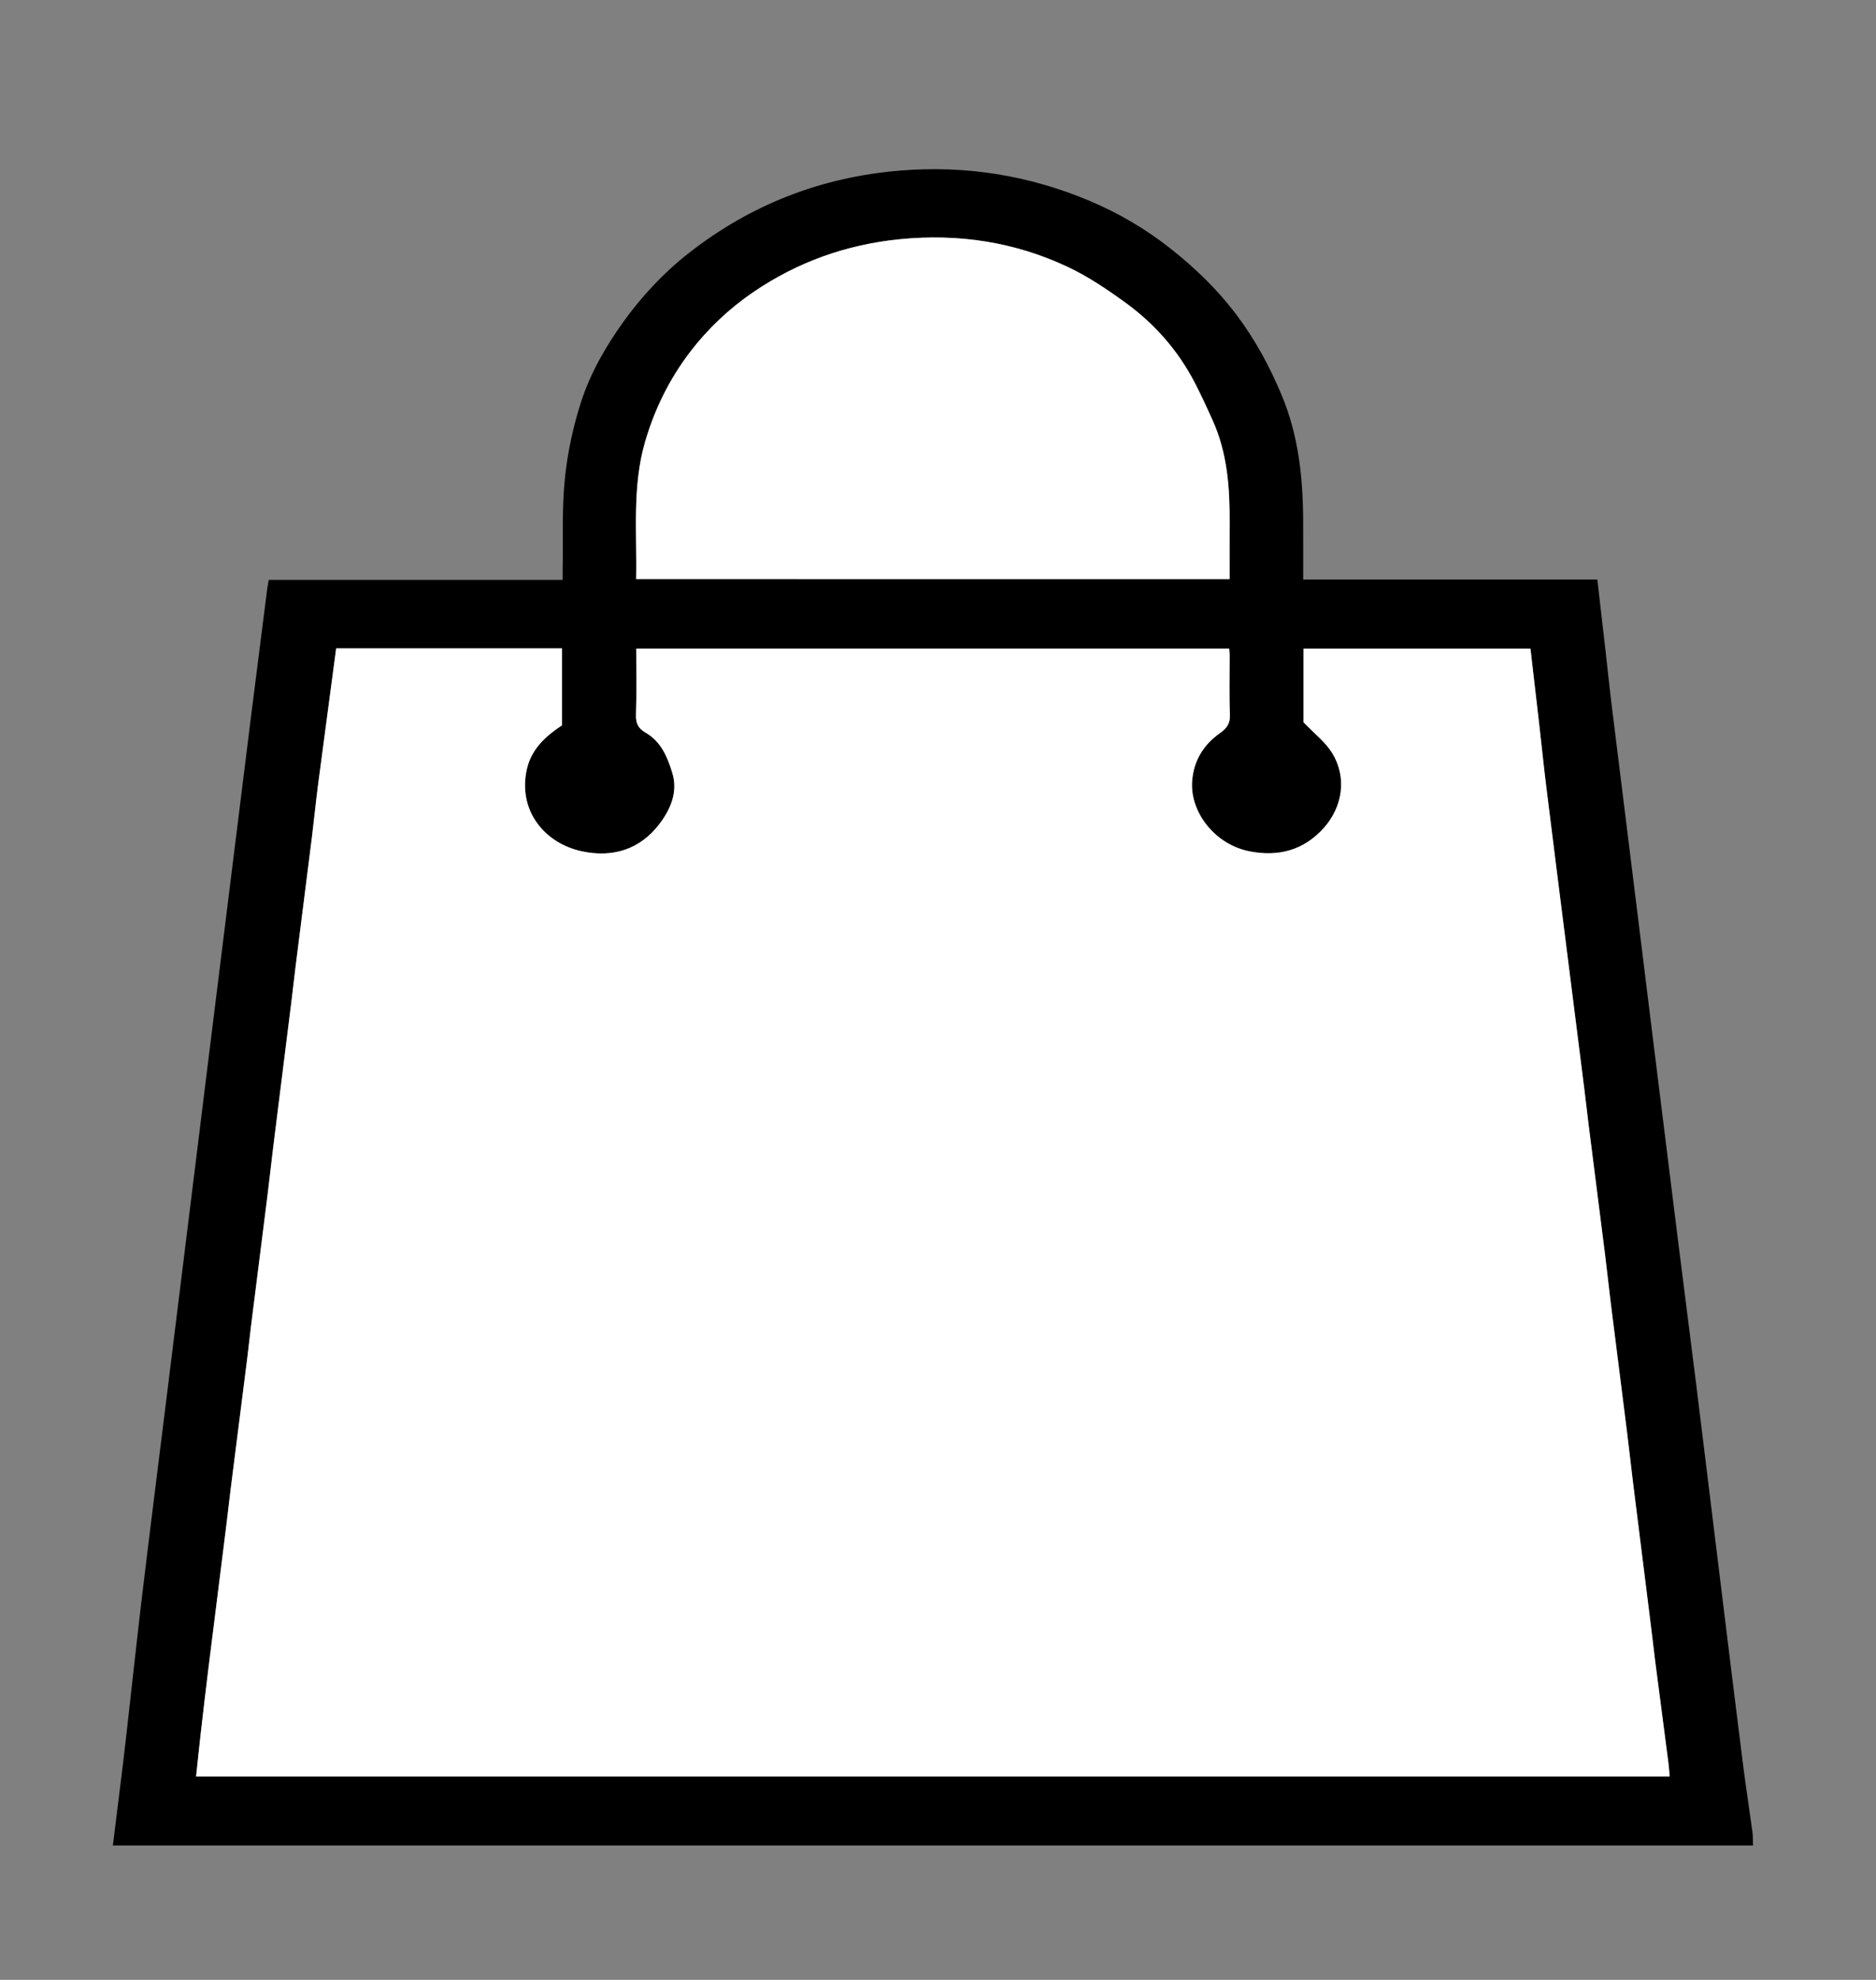 <?xml version="1.0" encoding="utf-8"?>
<!-- Generator: Adobe Illustrator 23.0.5, SVG Export Plug-In . SVG Version: 6.00 Build 0)  -->
<svg version="1.1" id="Capa_1" xmlns="http://www.w3.org/2000/svg" xmlns:xlink="http://www.w3.org/1999/xlink" x="0px" y="0px"
	 viewBox="0 0 612 645.73" style="enable-background:new 0 0 612 645.73;" xml:space="preserve">
<rect x="0" y="0" width="612" height="645.73" fill="#808080" stroke="none"/>
<style type="text/css">
	.st0{fill:#FFFFFF;}
</style>
<g>
	<path d="M36.82,601.91c1.06-8.52,2.13-17.04,3.17-25.57c0.63-5.16,1.21-10.34,1.79-15.5c1.53-13.48,2.97-26.97,4.58-40.43
		c2.34-19.52,4.81-39.02,7.23-58.53c2.42-19.51,4.83-39.02,7.25-58.52c2.43-19.6,4.84-39.2,7.27-58.8
		c2.4-19.42,4.82-38.83,7.23-58.24c2.24-18.03,4.47-36.06,6.73-54.09c1.67-13.33,3.38-26.65,5.08-39.98c0.13-1,0.33-1.99,0.52-3.12
		c31.87,0,63.65,0,95.88,0c0-1.13-0.01-2.1,0-3.08c0.17-9.94-0.28-19.95,0.71-29.81c0.86-8.52,2.69-17.09,5.33-25.24
		c3.01-9.29,7.94-17.88,13.64-25.85c6.09-8.51,13.25-16.17,21.5-22.63c20.24-15.84,43.23-24.77,68.88-26.88
		c21.42-1.76,42.04,1.54,61.8,9.85c9.41,3.96,18.2,9.1,26.27,15.45c8.18,6.43,15.56,13.55,21.83,21.92
		c6.02,8.04,10.69,16.68,14.57,25.95c5.5,13.13,6.97,26.79,7.04,40.77c0.03,6.39,0.01,12.79,0.01,19.44c32.09,0,63.94,0,95.96,0
		c0.94,8.16,1.86,16.07,2.76,23.99c0.6,5.26,1.12,10.53,1.77,15.79c2.39,19.42,4.81,38.83,7.22,58.25
		c2.44,19.69,4.86,39.39,7.3,59.08c2.39,19.32,4.79,38.65,7.21,57.97c1.92,15.36,3.91,30.71,5.82,46.06
		c2.74,22.09,5.42,44.19,8.14,66.28c2.42,19.69,4.82,39.39,7.31,59.08c0.93,7.34,2.08,14.64,3.07,21.97c0.2,1.46,0.14,2.95,0.2,4.43
		C393.52,601.91,215.17,601.91,36.82,601.91z M109.67,211.44c-1.99,15.02-3.98,29.8-5.91,44.59c-0.73,5.62-1.28,11.26-1.98,16.89
		c-1.76,14.07-3.56,28.13-5.33,42.2c-0.48,3.78-0.88,7.57-1.35,11.35c-1.96,15.73-3.95,31.45-5.9,47.18
		c-0.68,5.44-1.26,10.89-1.94,16.33c-1.76,14.07-3.55,28.13-5.32,42.2c-0.45,3.6-0.82,7.2-1.27,10.8
		c-1.8,14.25-3.62,28.5-5.42,42.75c-0.47,3.69-0.86,7.38-1.32,11.07c-1.97,15.73-3.96,31.45-5.91,47.18
		c-0.89,7.19-1.72,14.39-2.55,21.59c-0.52,4.58-0.99,9.16-1.49,13.86c160.41,0,320.48,0,480.72,0c-0.15-1.65-0.24-3.13-0.43-4.59
		c-1.42-11.02-2.87-22.04-4.3-33.06c-0.49-3.78-0.9-7.57-1.37-11.35c-1.95-15.64-3.92-31.27-5.86-46.91
		c-0.68-5.44-1.26-10.89-1.94-16.33c-1.76-14.07-3.56-28.13-5.32-42.2c-0.66-5.26-1.2-10.52-1.86-15.78
		c-1.78-14.16-3.59-28.31-5.38-42.47c-0.48-3.78-0.88-7.57-1.36-11.35c-1.93-15.36-3.89-30.71-5.82-46.07
		c-2.22-17.57-4.44-35.14-6.62-52.72c-0.84-6.82-1.54-13.66-2.32-20.5c-0.94-8.19-1.89-16.37-2.84-24.54c-24.84,0-49.42,0-74.05,0
		c0,8.55,0,16.89,0,23.97c3.62,3.81,7.2,6.52,9.38,10.09c4.84,7.9,3.46,17.45-2.71,24.38c-6.56,7.36-14.83,9.5-24.23,7.67
		c-11.34-2.21-19.49-12.8-18.76-22.87c0.48-6.68,3.68-11.91,9.09-15.7c2.21-1.55,3.36-3.12,3.24-6.04
		c-0.27-6.4-0.08-12.83-0.09-19.24c0-0.79-0.1-1.58-0.15-2.28c-64.6,0-128.91,0-193.44,0c0,7.3,0.15,14.45-0.08,21.58
		c-0.09,2.76,0.74,4.47,3.08,5.8c5.12,2.92,7.23,8.05,8.8,13.25c1.87,6.2-0.63,11.84-4.25,16.6c-6.34,8.35-15.25,11.02-25.27,8.89
		c-12.27-2.6-21-13.41-17.95-26.82c1.53-6.71,6.27-10.82,11.45-14.28c0-8.48,0-16.8,0-25.12
		C158.65,211.44,134.21,211.44,109.67,211.44z M207.52,188.86c64.74,0,129.1,0,193.62,0c0-6.22-0.03-12.26,0.01-18.29
		c0.07-11.46-0.72-22.78-5.52-33.43c-1.89-4.18-3.79-8.36-5.91-12.43c-5.47-10.51-13.17-19.21-22.7-26.11
		c-5.9-4.27-12.05-8.41-18.6-11.51c-17.33-8.18-35.72-10.96-54.8-9.08c-17.4,1.72-33.4,7.41-47.84,17.25
		c-7.9,5.38-14.85,11.95-20.64,19.53c-6.77,8.87-11.68,18.83-14.75,29.55C206.2,158.88,207.83,173.85,207.52,188.86z"/>
	<path class="st0" d="M109.67,211.44c24.54,0,48.98,0,73.66,0c0,8.32,0,16.64,0,25.12c-5.18,3.46-9.92,7.57-11.45,14.28
		c-3.05,13.4,5.68,24.21,17.95,26.82c10.02,2.13,18.92-0.55,25.27-8.89c3.62-4.77,6.12-10.4,4.25-16.6
		c-1.57-5.2-3.68-10.33-8.8-13.25c-2.35-1.34-3.17-3.04-3.08-5.8c0.23-7.13,0.08-14.28,0.08-21.58c64.53,0,128.84,0,193.44,0
		c0.05,0.7,0.15,1.49,0.15,2.28c0.01,6.42-0.18,12.84,0.09,19.24c0.12,2.91-1.03,4.48-3.24,6.04c-5.4,3.8-8.6,9.02-9.09,15.7
		c-0.73,10.08,7.42,20.67,18.76,22.87c9.4,1.83,17.67-0.31,24.23-7.67c6.17-6.93,7.55-16.48,2.71-24.38
		c-2.18-3.56-5.76-6.27-9.38-10.09c0-7.07,0-15.42,0-23.97c24.63,0,49.21,0,74.05,0c0.94,8.17,1.9,16.35,2.84,24.54
		c0.78,6.83,1.48,13.67,2.32,20.5c2.17,17.58,4.4,35.14,6.62,52.72c1.94,15.36,3.89,30.71,5.82,46.07
		c0.48,3.78,0.88,7.57,1.36,11.35c1.79,14.16,3.6,28.31,5.38,42.47c0.66,5.25,1.2,10.52,1.86,15.78c1.76,14.07,3.56,28.13,5.32,42.2
		c0.68,5.44,1.27,10.89,1.94,16.33c1.94,15.64,3.91,31.27,5.86,46.91c0.47,3.78,0.89,7.57,1.37,11.35
		c1.42,11.02,2.87,22.04,4.3,33.06c0.19,1.46,0.28,2.94,0.43,4.59c-160.24,0-320.31,0-480.72,0c0.5-4.7,0.97-9.28,1.49-13.86
		c0.83-7.2,1.65-14.4,2.55-21.59c1.95-15.73,3.95-31.46,5.91-47.18c0.46-3.69,0.85-7.38,1.32-11.07c1.8-14.25,3.62-28.5,5.42-42.75
		c0.45-3.6,0.82-7.2,1.27-10.8c1.77-14.07,3.56-28.13,5.32-42.2c0.68-5.44,1.27-10.89,1.94-16.33c1.96-15.73,3.94-31.45,5.9-47.18
		c0.47-3.78,0.88-7.57,1.35-11.35c1.77-14.07,3.57-28.13,5.33-42.2c0.7-5.62,1.25-11.27,1.98-16.89
		C105.69,241.25,107.67,226.47,109.67,211.44z"/>
	<path class="st0" d="M207.52,188.86c0.31-15.01-1.32-29.98,2.85-44.51c3.08-10.72,7.98-20.69,14.75-29.55
		c5.79-7.58,12.74-14.15,20.64-19.53c14.44-9.84,30.44-15.53,47.84-17.25c19.08-1.88,37.48,0.9,54.8,9.08
		c6.56,3.1,12.71,7.24,18.6,11.51c9.54,6.9,17.24,15.6,22.7,26.11c2.12,4.07,4.03,8.25,5.91,12.43c4.8,10.64,5.59,21.97,5.52,33.43
		c-0.04,6.03-0.01,12.06-0.01,18.29C336.63,188.86,272.26,188.86,207.52,188.86z"/>
</g>
</svg>
